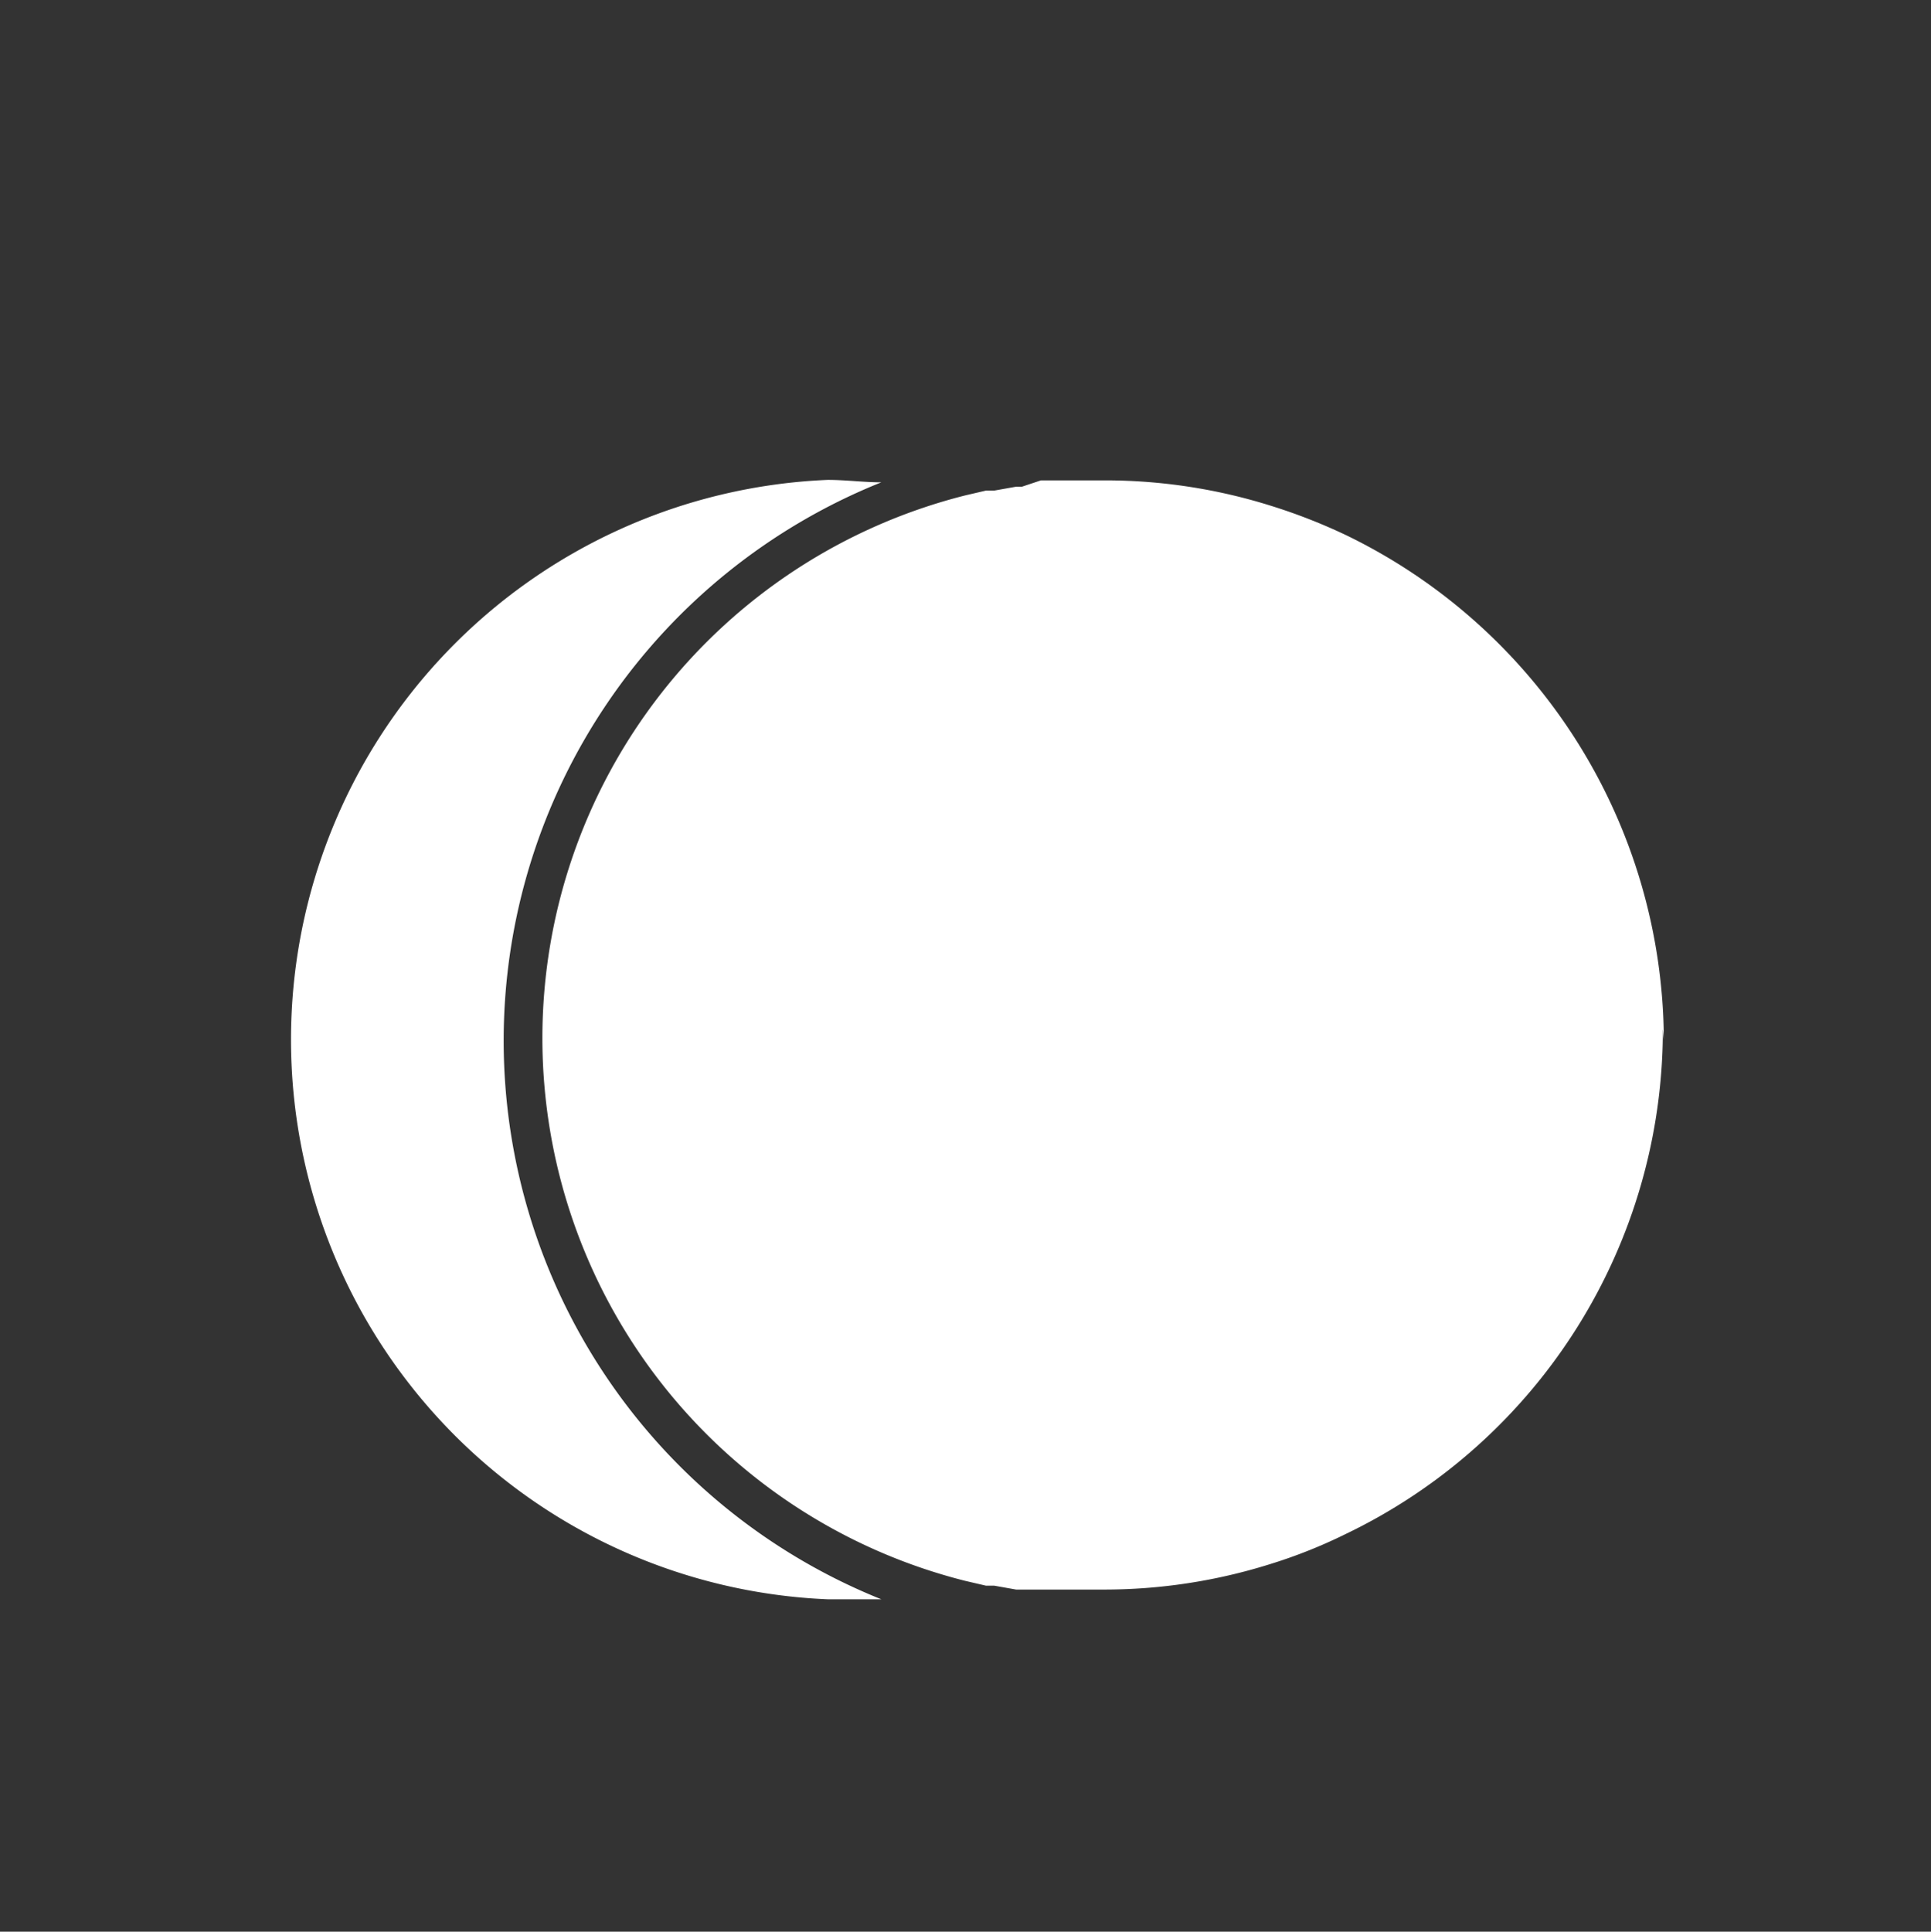 <svg id="Ebene_1" data-name="Ebene 1" xmlns="http://www.w3.org/2000/svg" viewBox="0 0 39.68 39.69"><rect x="0" y="0" width="39.68" height="39.69" fill="#333333" stroke="none"/><defs><style>.cls-1{fill:#fff;}</style></defs><title>tortenunterlagen</title><path class="cls-1" d="M34.19,21.36A11.57,11.57,0,0,0,27.67,11a11.74,11.74,0,0,0-1.56-.61,11.37,11.37,0,0,0-3.42-.52H22l-.49,0h-.12L21,10l-.12,0-.45.08-.17,0-.43.1h0a11.5,11.5,0,0,0,0,22.3h0l.43.1.17,0,.45.08.12,0,.41,0h.12l.49,0h.12l.53,0a11.37,11.37,0,0,0,3.42-.52,10.56,10.56,0,0,0,1.56-.62,11.49,11.49,0,0,0,6.52-10.37"/><path class="cls-1" d="M10.35,21.36A12.36,12.36,0,0,1,18.11,9.91c-.36,0-.73-.05-1.1-.05a11.51,11.51,0,0,0,0,23c.37,0,.74,0,1.1,0a12.37,12.37,0,0,1-7.76-11.46"/></svg>